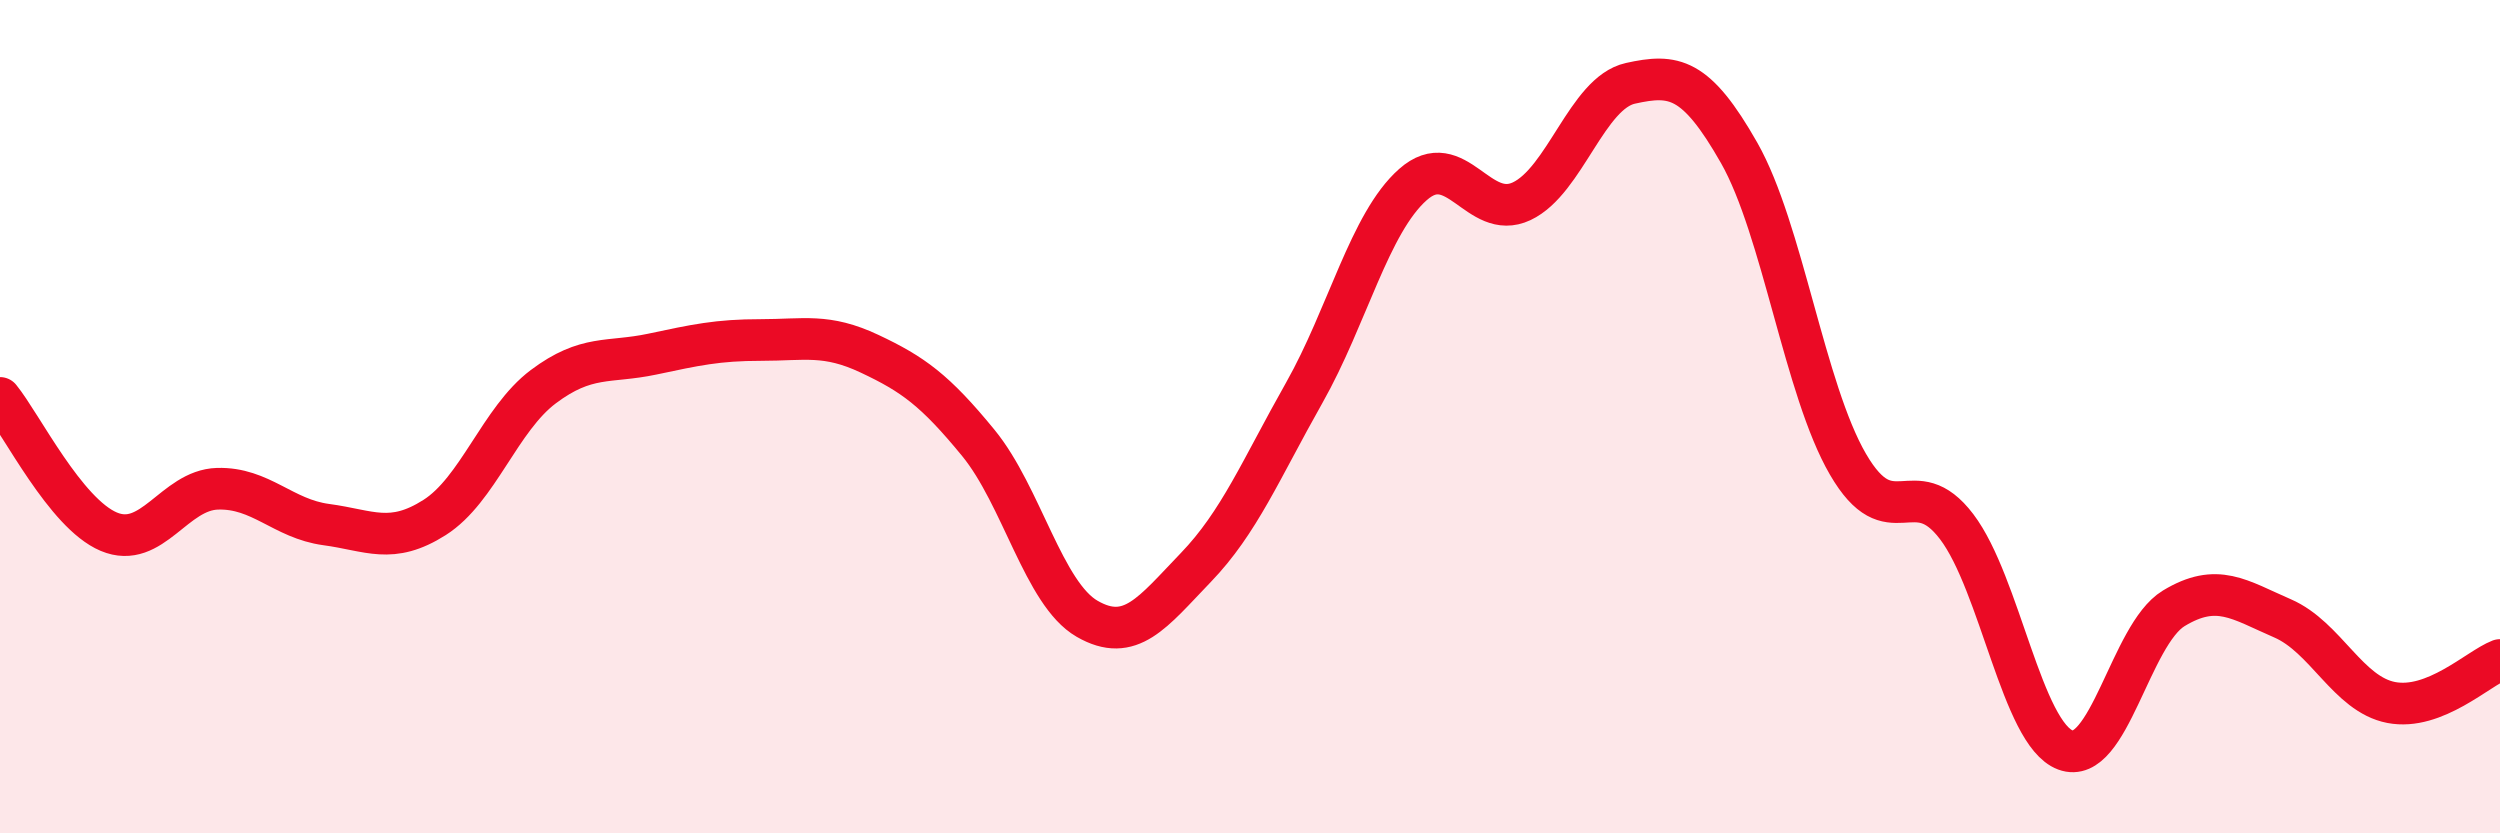 
    <svg width="60" height="20" viewBox="0 0 60 20" xmlns="http://www.w3.org/2000/svg">
      <path
        d="M 0,9.55 C 0.52,10.19 1.57,12.32 2.61,12.76 C 3.65,13.2 4.18,11.76 5.22,11.73 C 6.26,11.7 6.79,12.45 7.83,12.59 C 8.87,12.73 9.39,13.08 10.43,12.42 C 11.47,11.76 12,10.06 13.04,9.28 C 14.08,8.5 14.61,8.72 15.65,8.5 C 16.69,8.28 17.22,8.16 18.26,8.16 C 19.3,8.16 19.83,8 20.87,8.49 C 21.91,8.98 22.44,9.36 23.48,10.63 C 24.52,11.9 25.05,14.25 26.09,14.85 C 27.13,15.45 27.66,14.7 28.7,13.62 C 29.74,12.54 30.26,11.27 31.3,9.43 C 32.34,7.59 32.87,5.35 33.91,4.43 C 34.95,3.51 35.48,5.32 36.52,4.83 C 37.56,4.34 38.09,2.23 39.13,2 C 40.17,1.77 40.7,1.84 41.74,3.67 C 42.78,5.5 43.31,9.35 44.35,11.14 C 45.39,12.93 45.92,11.27 46.96,12.64 C 48,14.01 48.53,17.61 49.57,18 C 50.61,18.39 51.13,15.23 52.17,14.6 C 53.21,13.97 53.74,14.39 54.78,14.84 C 55.82,15.29 56.35,16.66 57.39,16.86 C 58.43,17.06 59.48,16.04 60,15.84L60 20L0 20Z"
        fill="#EB0A25"
        opacity="0.1"
        stroke-linecap="round"
        stroke-linejoin="round"
      />
      <path
        d="M 0,9.55 C 0.52,10.19 1.57,12.32 2.61,12.76 C 3.65,13.2 4.18,11.76 5.22,11.73 C 6.26,11.7 6.79,12.45 7.83,12.59 C 8.87,12.73 9.39,13.08 10.43,12.42 C 11.47,11.76 12,10.06 13.04,9.28 C 14.08,8.5 14.61,8.72 15.65,8.5 C 16.69,8.28 17.22,8.16 18.26,8.16 C 19.3,8.16 19.83,8 20.87,8.49 C 21.91,8.98 22.44,9.36 23.48,10.63 C 24.52,11.9 25.05,14.25 26.09,14.85 C 27.13,15.45 27.66,14.7 28.7,13.62 C 29.74,12.54 30.26,11.27 31.3,9.43 C 32.34,7.59 32.87,5.35 33.91,4.43 C 34.95,3.51 35.48,5.32 36.52,4.83 C 37.56,4.34 38.09,2.23 39.13,2 C 40.17,1.77 40.7,1.84 41.74,3.67 C 42.78,5.5 43.31,9.35 44.35,11.14 C 45.39,12.93 45.92,11.27 46.96,12.64 C 48,14.01 48.53,17.61 49.57,18 C 50.61,18.39 51.13,15.23 52.17,14.6 C 53.21,13.97 53.74,14.39 54.78,14.84 C 55.82,15.29 56.35,16.66 57.39,16.86 C 58.43,17.06 59.48,16.04 60,15.84"
        stroke="#EB0A25"
        stroke-width="1"
        fill="none"
        stroke-linecap="round"
        stroke-linejoin="round"
      />
    </svg>
  